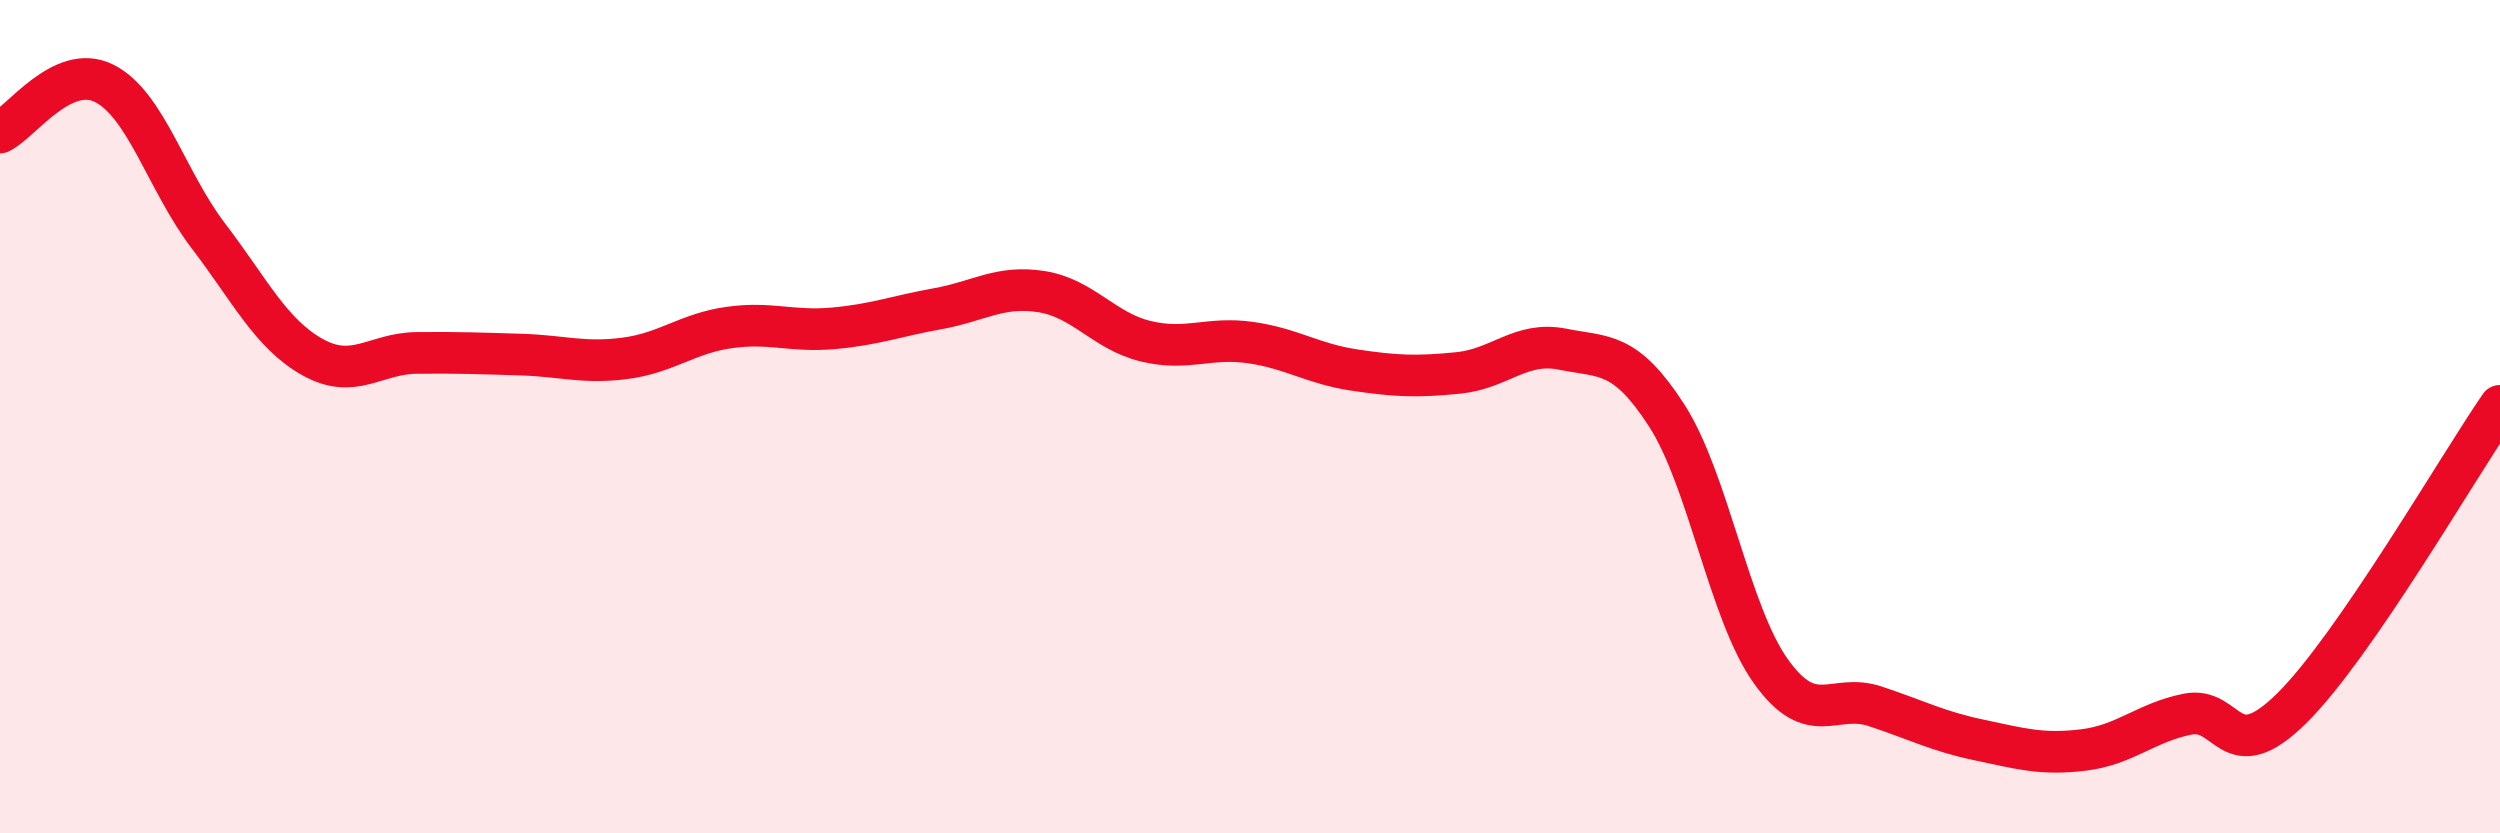 
    <svg width="60" height="20" viewBox="0 0 60 20" xmlns="http://www.w3.org/2000/svg">
      <path
        d="M 0,3.18 C 0.5,2.94 1.5,1.5 2.5,2 C 3.5,2.5 4,4.35 5,5.66 C 6,6.97 6.5,8.01 7.5,8.57 C 8.5,9.13 9,8.48 10,8.47 C 11,8.46 11.5,8.48 12.5,8.51 C 13.5,8.54 14,8.73 15,8.6 C 16,8.47 16.5,8 17.5,7.86 C 18.5,7.72 19,7.97 20,7.88 C 21,7.79 21.5,7.59 22.5,7.41 C 23.5,7.23 24,6.84 25,7 C 26,7.16 26.5,7.95 27.5,8.19 C 28.5,8.43 29,8.08 30,8.22 C 31,8.36 31.5,8.73 32.5,8.88 C 33.5,9.03 34,9.05 35,8.95 C 36,8.85 36.5,8.18 37.5,8.38 C 38.5,8.58 39,8.42 40,9.97 C 41,11.52 41.5,14.71 42.5,16.11 C 43.5,17.51 44,16.62 45,16.95 C 46,17.28 46.5,17.55 47.5,17.76 C 48.5,17.97 49,18.12 50,18 C 51,17.88 51.5,17.34 52.5,17.14 C 53.5,16.94 53.5,18.48 55,17 C 56.5,15.52 59,11.19 60,9.74L60 20L0 20Z"
        fill="#EB0A25"
        opacity="0.1"
        stroke-linecap="round"
        stroke-linejoin="round"
      />
      <path
        d="M 0,3.18 C 0.5,2.94 1.5,1.5 2.5,2 C 3.5,2.5 4,4.35 5,5.66 C 6,6.97 6.5,8.01 7.5,8.57 C 8.5,9.13 9,8.48 10,8.47 C 11,8.46 11.5,8.48 12.5,8.51 C 13.5,8.54 14,8.73 15,8.6 C 16,8.47 16.5,8 17.5,7.86 C 18.5,7.72 19,7.97 20,7.88 C 21,7.79 21.5,7.59 22.5,7.41 C 23.5,7.23 24,6.84 25,7 C 26,7.16 26.5,7.95 27.5,8.19 C 28.5,8.43 29,8.08 30,8.22 C 31,8.36 31.5,8.73 32.5,8.88 C 33.5,9.03 34,9.05 35,8.95 C 36,8.85 36.5,8.18 37.5,8.38 C 38.5,8.58 39,8.42 40,9.97 C 41,11.52 41.5,14.71 42.5,16.11 C 43.5,17.51 44,16.62 45,16.95 C 46,17.28 46.5,17.55 47.5,17.76 C 48.5,17.97 49,18.12 50,18 C 51,17.88 51.5,17.34 52.5,17.14 C 53.5,16.94 53.5,18.48 55,17 C 56.5,15.52 59,11.19 60,9.74"
        stroke="#EB0A25"
        stroke-width="1"
        fill="none"
        stroke-linecap="round"
        stroke-linejoin="round"
      />
    </svg>
  